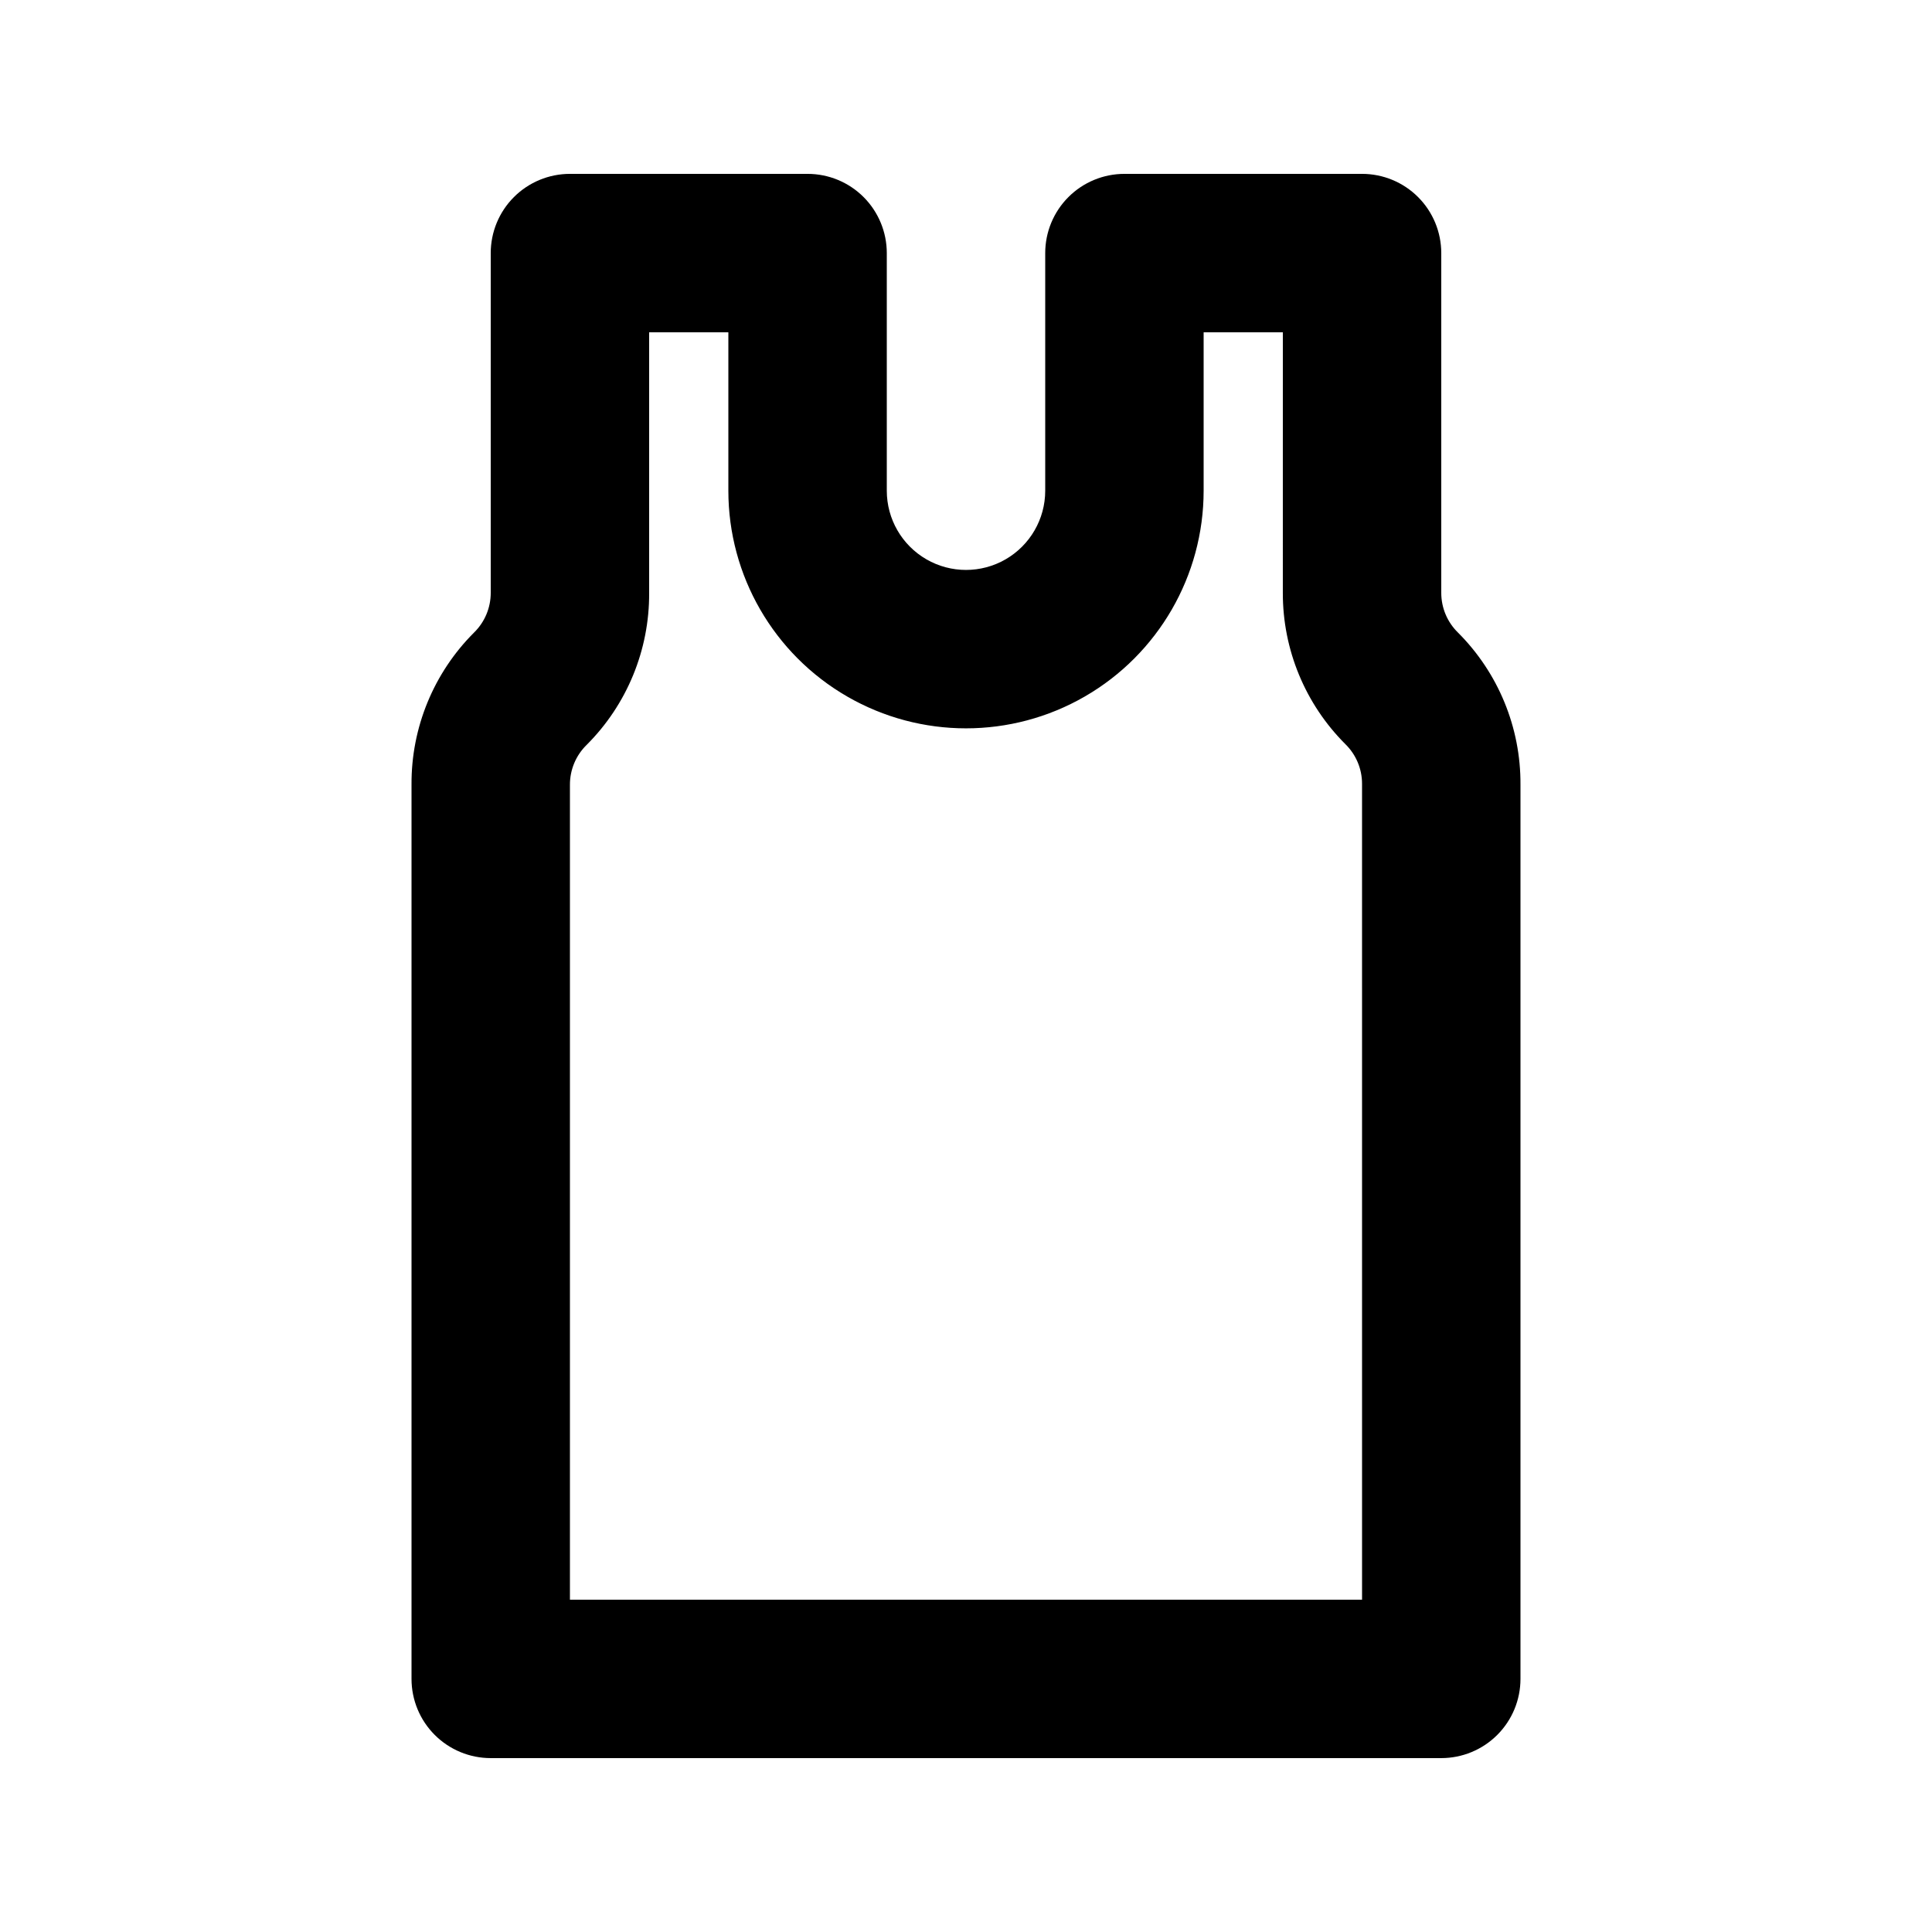<?xml version="1.0" encoding="UTF-8"?>
<!-- Uploaded to: SVG Repo, www.svgrepo.com, Generator: SVG Repo Mixer Tools -->
<svg fill="#000000" width="800px" height="800px" version="1.1" viewBox="144 144 512 512" xmlns="http://www.w3.org/2000/svg">
 <path d="m530.36 311.62c-2.82-2.762-4.41-6.547-4.41-10.496v-90.055c0-5.566-2.211-10.906-6.148-14.844-3.934-3.938-9.273-6.148-14.844-6.148h-62.973c-5.57 0-10.91 2.211-14.844 6.148-3.938 3.938-6.148 9.277-6.148 14.844v62.977c0 7.5-4.004 14.43-10.496 18.18-6.496 3.75-14.5 3.75-20.992 0-6.496-3.75-10.496-10.68-10.496-18.18v-62.977c0-5.566-2.215-10.906-6.148-14.844-3.938-3.938-9.277-6.148-14.844-6.148h-62.977c-5.566 0-10.906 2.211-14.844 6.148s-6.148 9.277-6.148 14.844v90.055c0 3.949-1.59 7.734-4.41 10.496-10.699 10.676-16.672 25.191-16.582 40.305v237c0 5.57 2.211 10.906 6.148 14.844s9.277 6.148 14.844 6.148h251.9c5.57 0 10.91-2.211 14.844-6.148 3.938-3.938 6.148-9.273 6.148-14.844v-237c0.09-15.113-5.883-29.629-16.582-40.305zm-25.402 256.31h-209.92v-216.01c0-3.949 1.586-7.731 4.406-10.496 10.699-10.672 16.672-25.191 16.586-40.305v-69.062h20.992v41.984c0 22.5 12.004 43.289 31.488 54.539s43.488 11.25 62.977 0c19.484-11.25 31.488-32.039 31.488-54.539v-41.984h20.992l-0.004 69.062c-0.031 15.043 5.938 29.473 16.586 40.098 2.82 2.762 4.41 6.547 4.406 10.492z"/>
</svg>